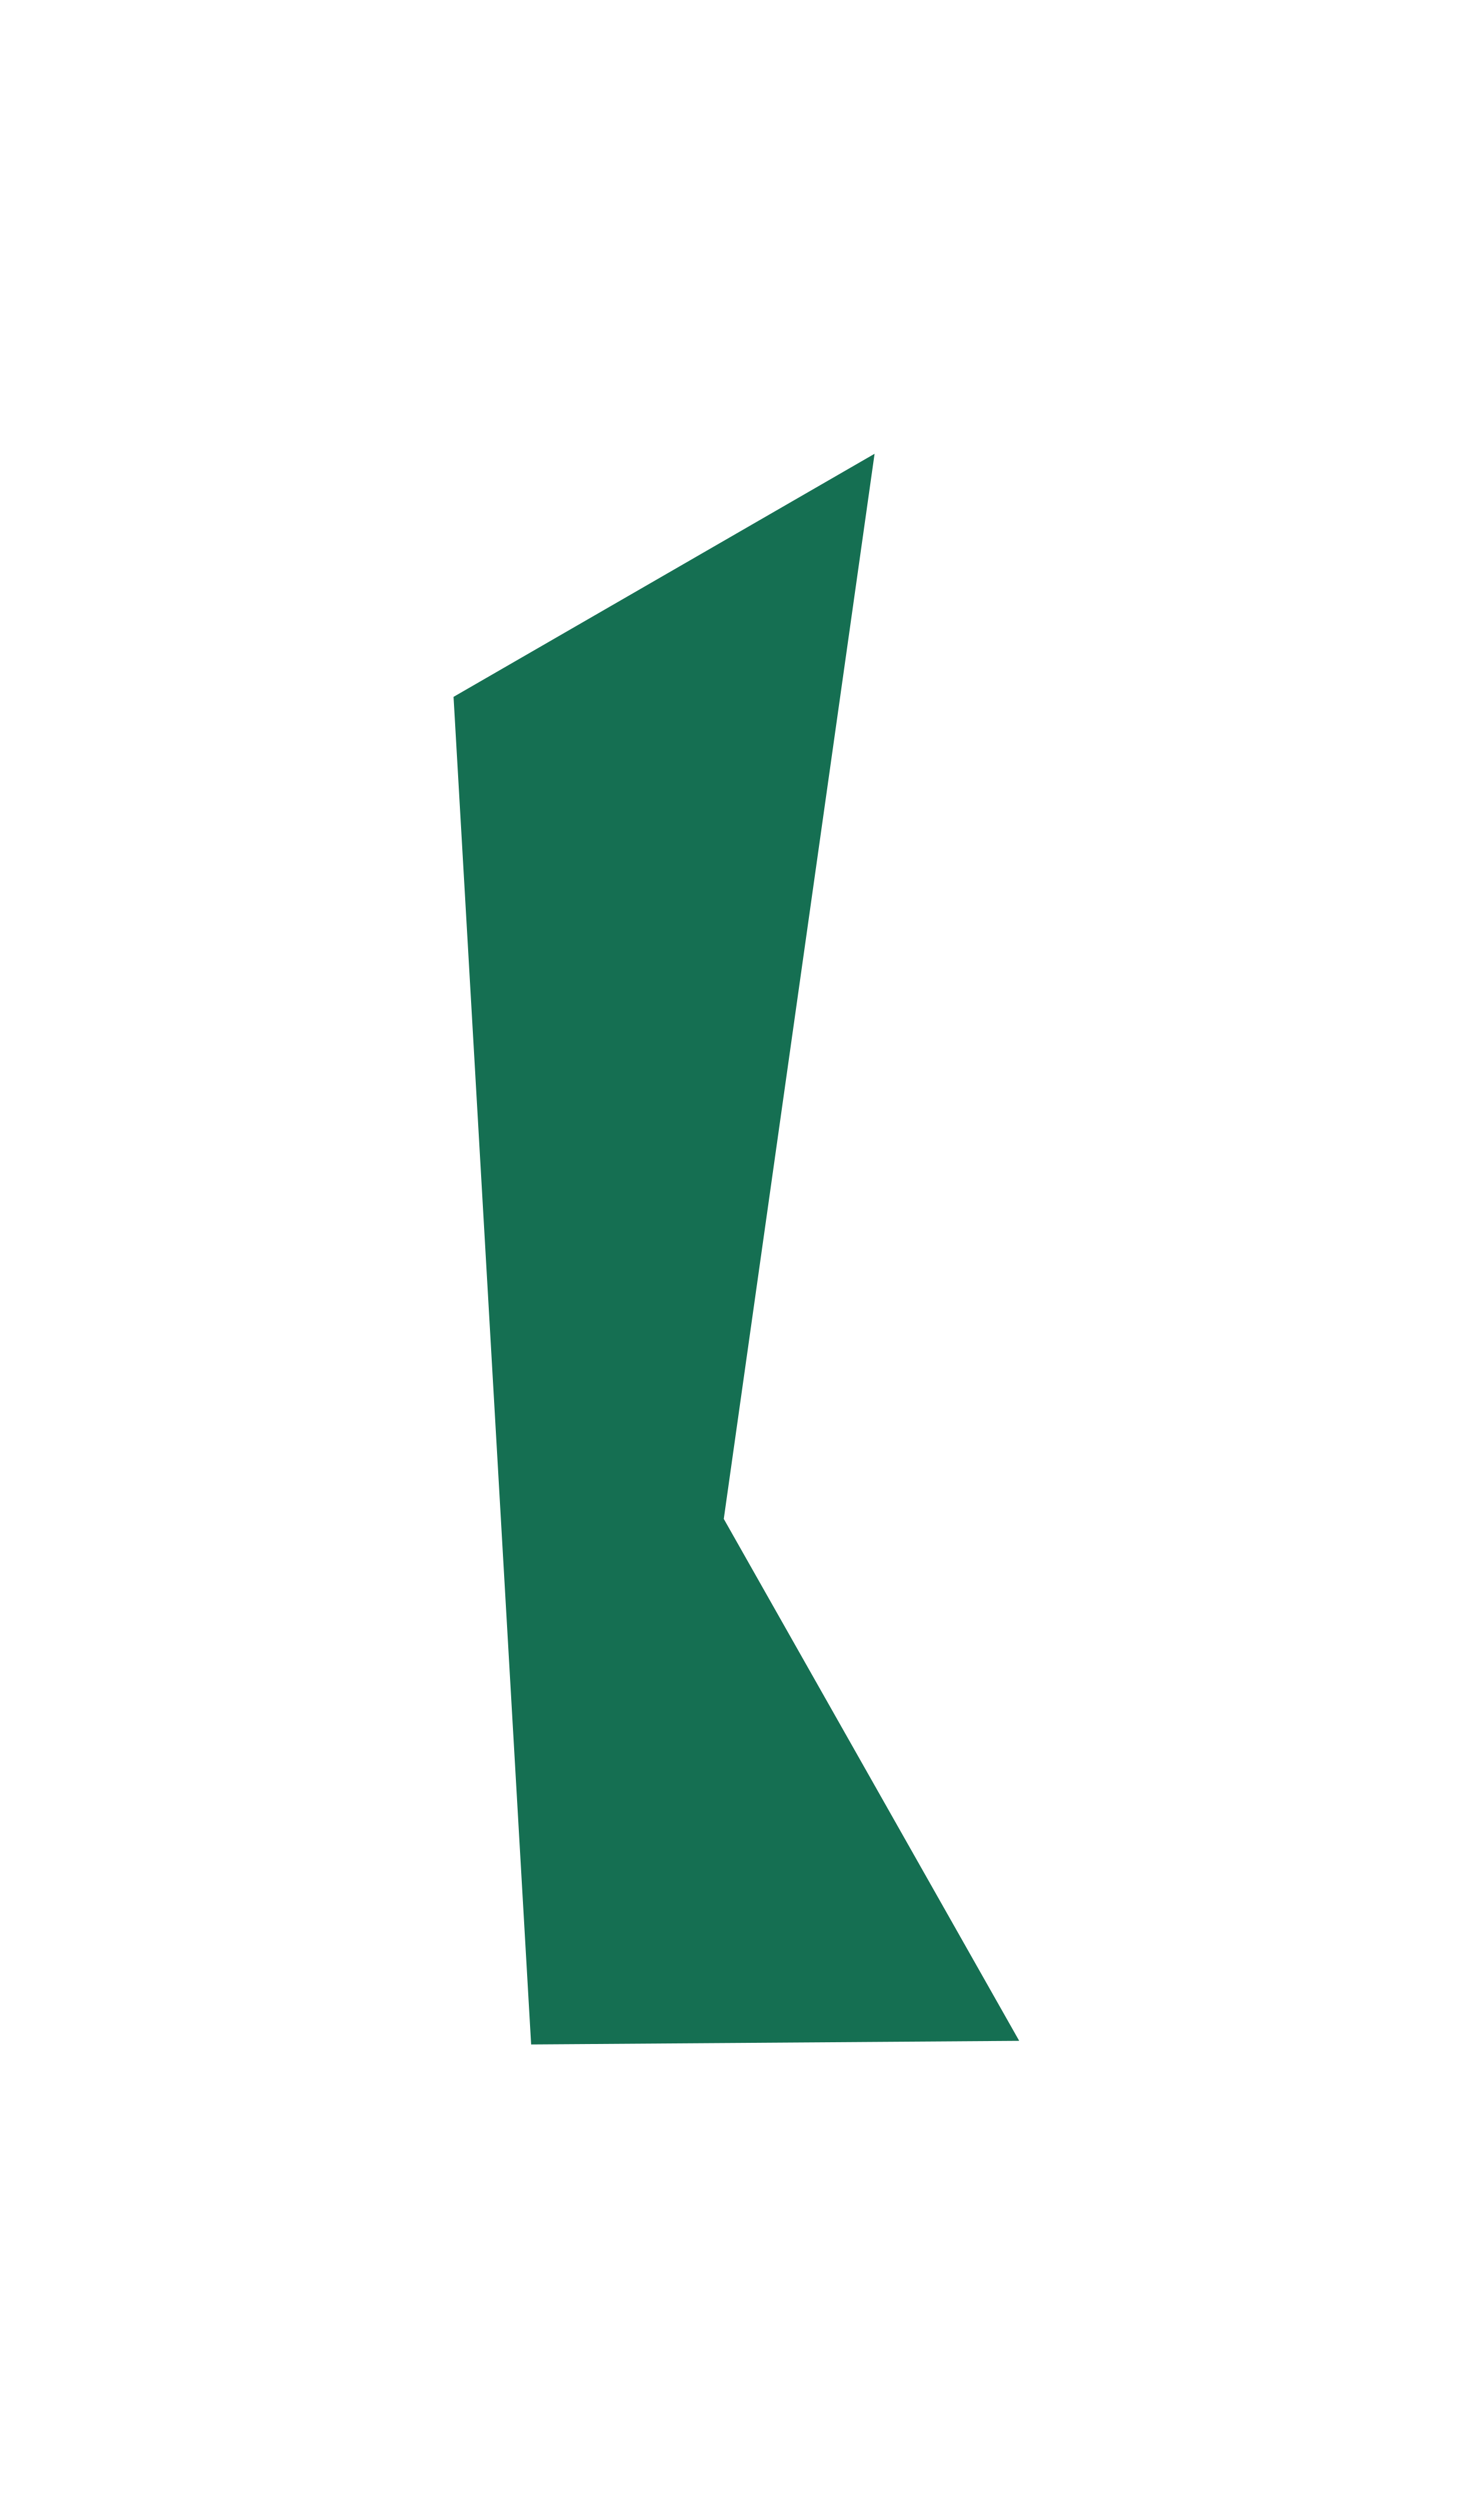 <?xml version="1.0" encoding="utf-8"?>
<svg xmlns="http://www.w3.org/2000/svg" fill="none" height="100%" overflow="visible" preserveAspectRatio="none" style="display: block;" viewBox="0 0 650 1102" width="100%">
<g filter="url(#filter0_f_0_1134)" id="Rectangle 2839">
<path d="M200 307.142L385.67 200L319.169 669.453L449.443 899.499L234.217 901.103L200 307.142Z" fill="#156F52"/>
</g>
<defs>
<filter color-interpolation-filters="sRGB" filterUnits="userSpaceOnUse" height="1101.1" id="filter0_f_0_1134" width="649.443" x="0" y="0">
<feFlood flood-opacity="0" result="BackgroundImageFix"/>
<feBlend in="SourceGraphic" in2="BackgroundImageFix" mode="normal" result="shape"/>
<feGaussianBlur result="effect1_foregroundBlur_0_1134" stdDeviation="100"/>
</filter>
</defs>
</svg>